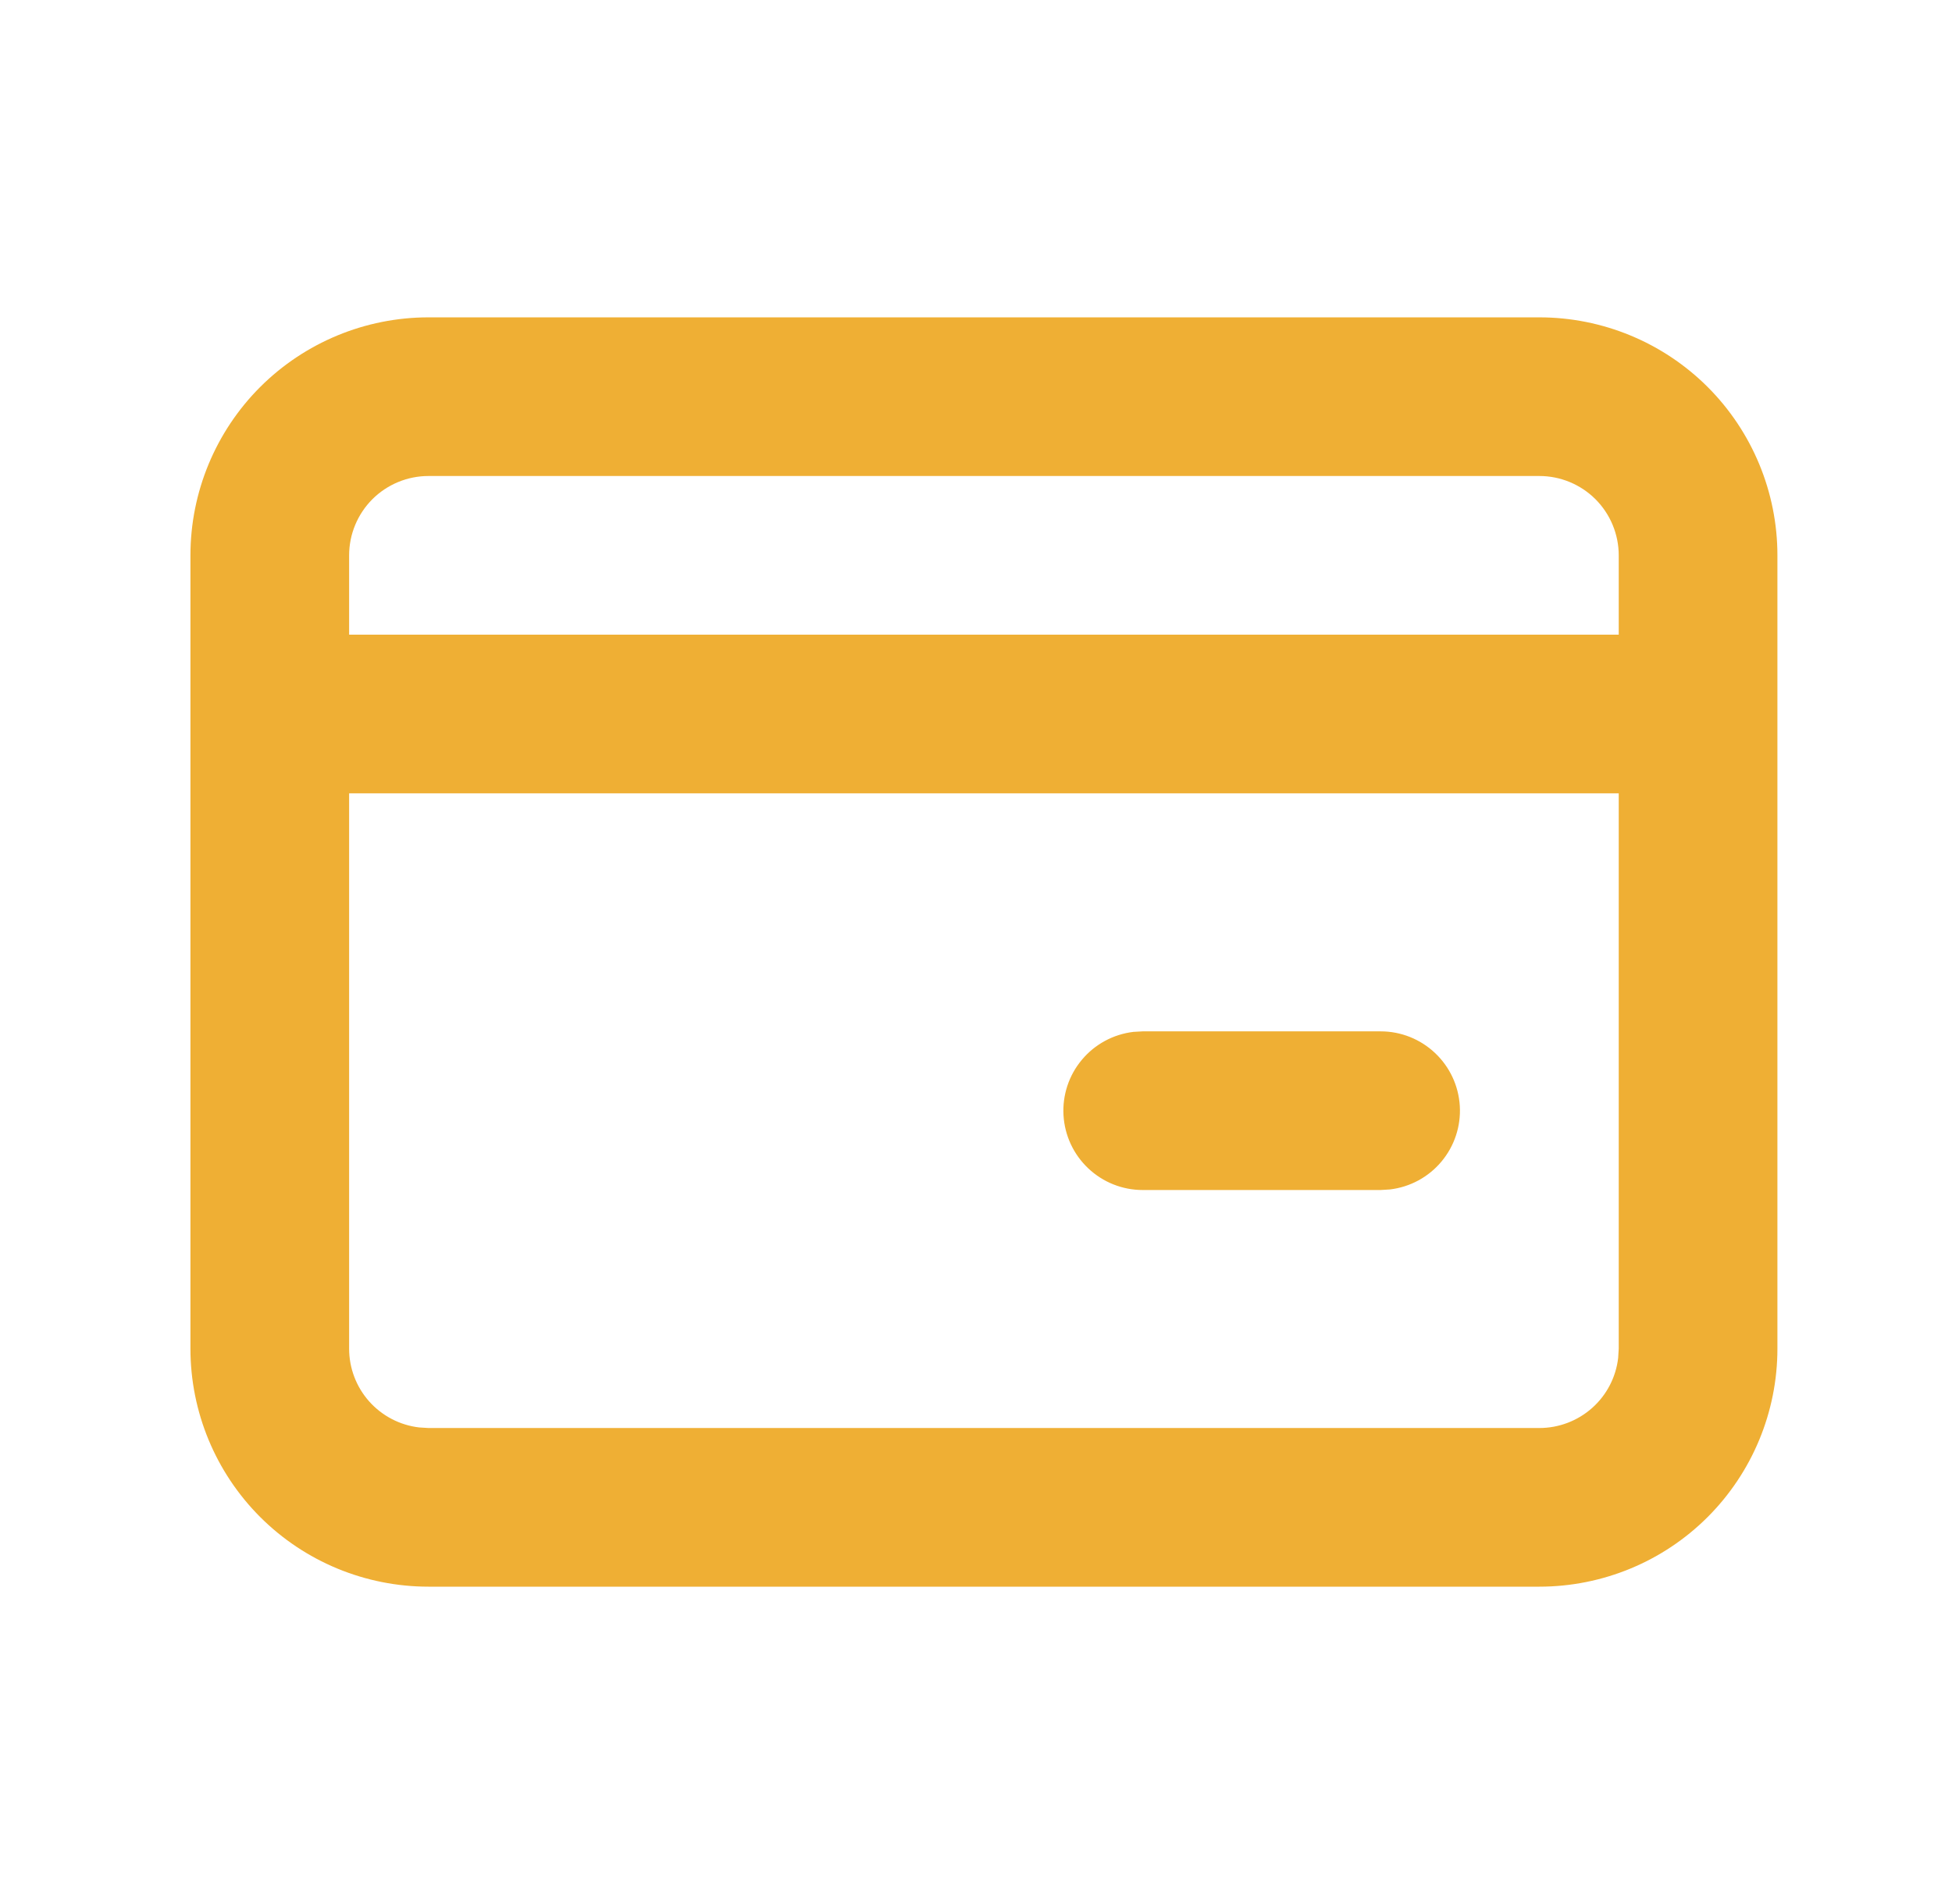 <svg width="41" height="40" viewBox="0 0 41 40" fill="none" xmlns="http://www.w3.org/2000/svg">
<path d="M32.333 6.667C33.659 6.667 34.931 7.194 35.869 8.131C36.806 9.069 37.333 10.341 37.333 11.667V28.333C37.333 29.66 36.806 30.931 35.869 31.869C34.931 32.807 33.659 33.333 32.333 33.333H9C7.674 33.333 6.402 32.807 5.464 31.869C4.527 30.931 4 29.66 4 28.333V11.667C4 10.341 4.527 9.069 5.464 8.131C6.402 7.194 7.674 6.667 9 6.667H32.333ZM34 16.667H7.333V28.333C7.333 28.742 7.483 29.136 7.754 29.441C8.026 29.746 8.4 29.941 8.805 29.988L9 30H32.333C32.742 30 33.136 29.85 33.441 29.579C33.746 29.308 33.941 28.934 33.988 28.528L34 28.333V16.667ZM29 21.667C29.425 21.667 29.833 21.83 30.142 22.122C30.451 22.413 30.637 22.812 30.662 23.236C30.687 23.66 30.549 24.077 30.276 24.403C30.003 24.729 29.617 24.938 29.195 24.988L29 25H24C23.575 25 23.167 24.837 22.858 24.545C22.549 24.254 22.363 23.855 22.338 23.431C22.313 23.007 22.451 22.589 22.724 22.264C22.996 21.938 23.383 21.729 23.805 21.678L24 21.667H29ZM32.333 10H9C8.558 10 8.134 10.176 7.821 10.488C7.509 10.801 7.333 11.225 7.333 11.667V13.333H34V11.667C34 11.225 33.824 10.801 33.512 10.488C33.199 10.176 32.775 10 32.333 10Z" fill="#EFAF34"/>
</svg>
